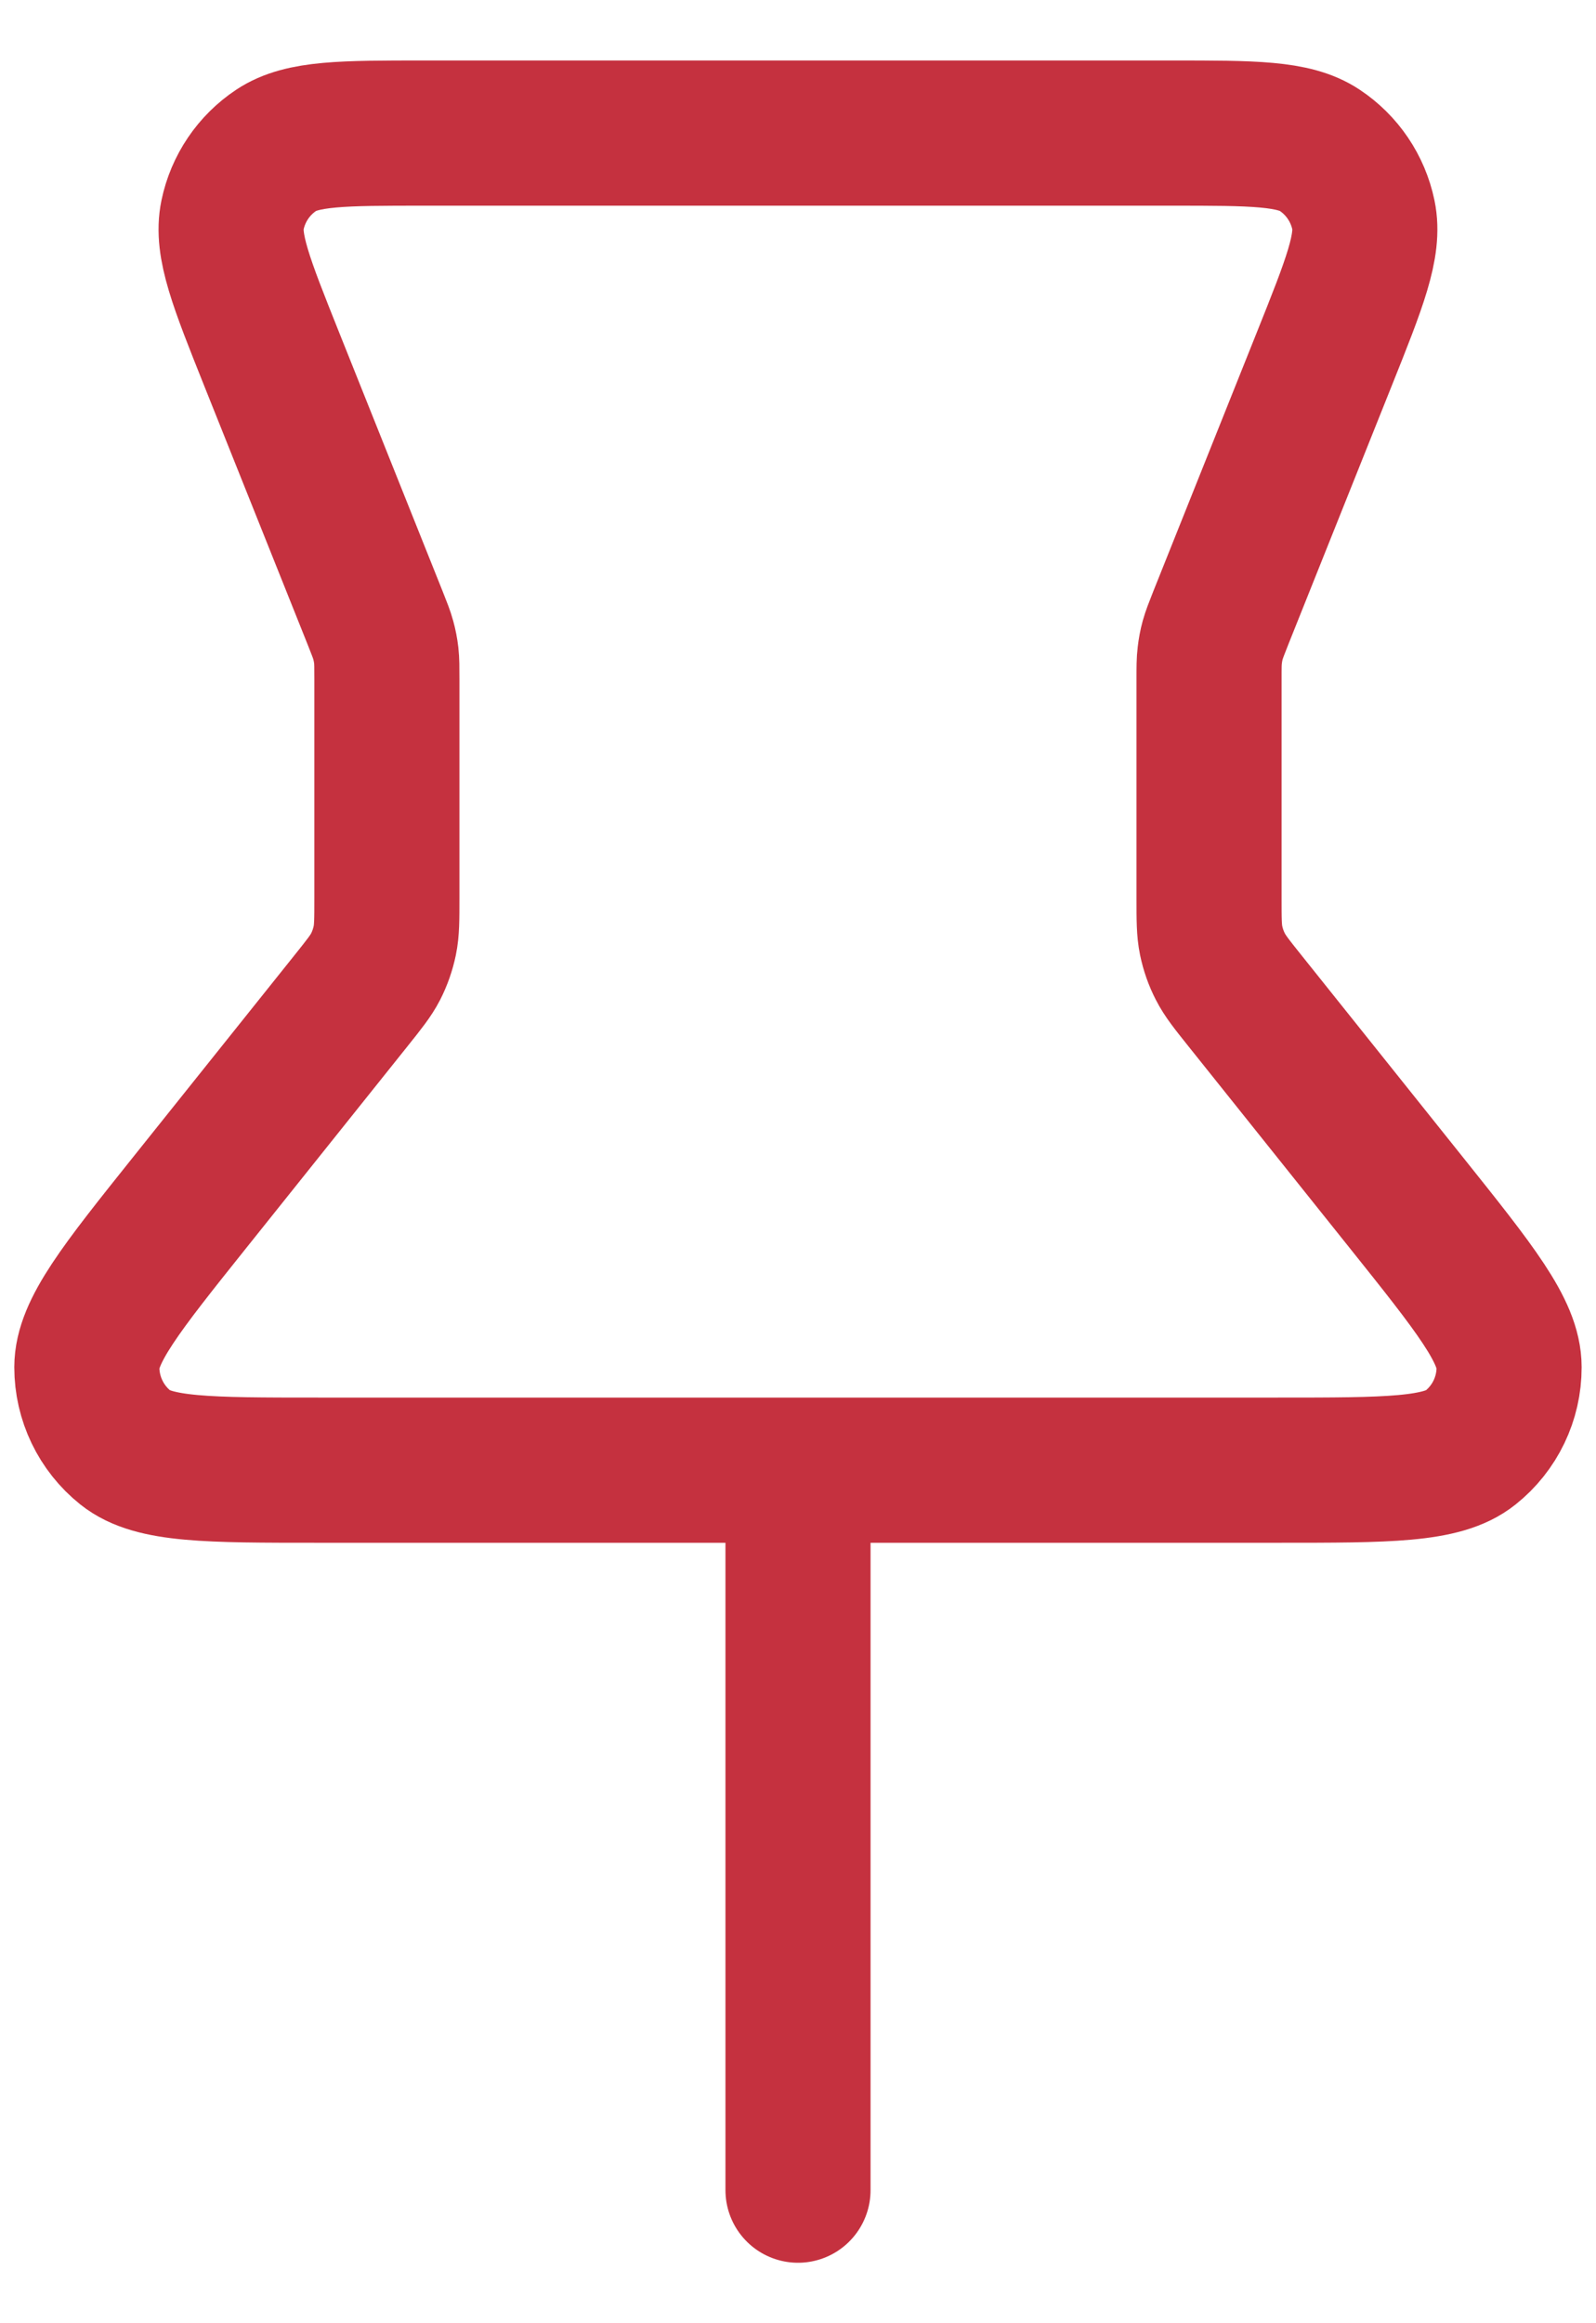 <svg width="22" height="32" viewBox="0 0 22 32" fill="none" xmlns="http://www.w3.org/2000/svg">
<path d="M11 20.25L11 30.167M5.333 9.353V12.371C5.333 12.666 5.333 12.813 5.304 12.954C5.278 13.079 5.236 13.2 5.178 13.314C5.112 13.442 5.02 13.557 4.836 13.787L2.612 16.567C1.669 17.746 1.198 18.336 1.197 18.832C1.197 19.263 1.393 19.671 1.73 19.94C2.118 20.25 2.873 20.25 4.382 20.25H17.617C19.127 20.25 19.882 20.25 20.269 19.94C20.607 19.671 20.803 19.263 20.802 18.832C20.802 18.336 20.33 17.746 19.387 16.567L17.163 13.787C16.979 13.557 16.887 13.442 16.822 13.314C16.763 13.2 16.721 13.079 16.695 12.954C16.666 12.813 16.666 12.666 16.666 12.371V9.353C16.666 9.19 16.666 9.108 16.676 9.028C16.684 8.957 16.697 8.886 16.716 8.817C16.738 8.738 16.768 8.663 16.828 8.511L18.256 4.942C18.673 3.9 18.881 3.38 18.794 2.962C18.718 2.596 18.501 2.275 18.19 2.069C17.834 1.833 17.273 1.833 16.152 1.833H5.848C4.726 1.833 4.165 1.833 3.809 2.069C3.498 2.275 3.281 2.596 3.205 2.962C3.118 3.38 3.327 3.9 3.743 4.942L5.171 8.511C5.231 8.663 5.262 8.738 5.283 8.817C5.302 8.886 5.316 8.957 5.324 9.028C5.333 9.108 5.333 9.19 5.333 9.353Z" stroke="#C5313F" stroke-width="2" stroke-linecap="round" stroke-linejoin="round"/>
</svg>
